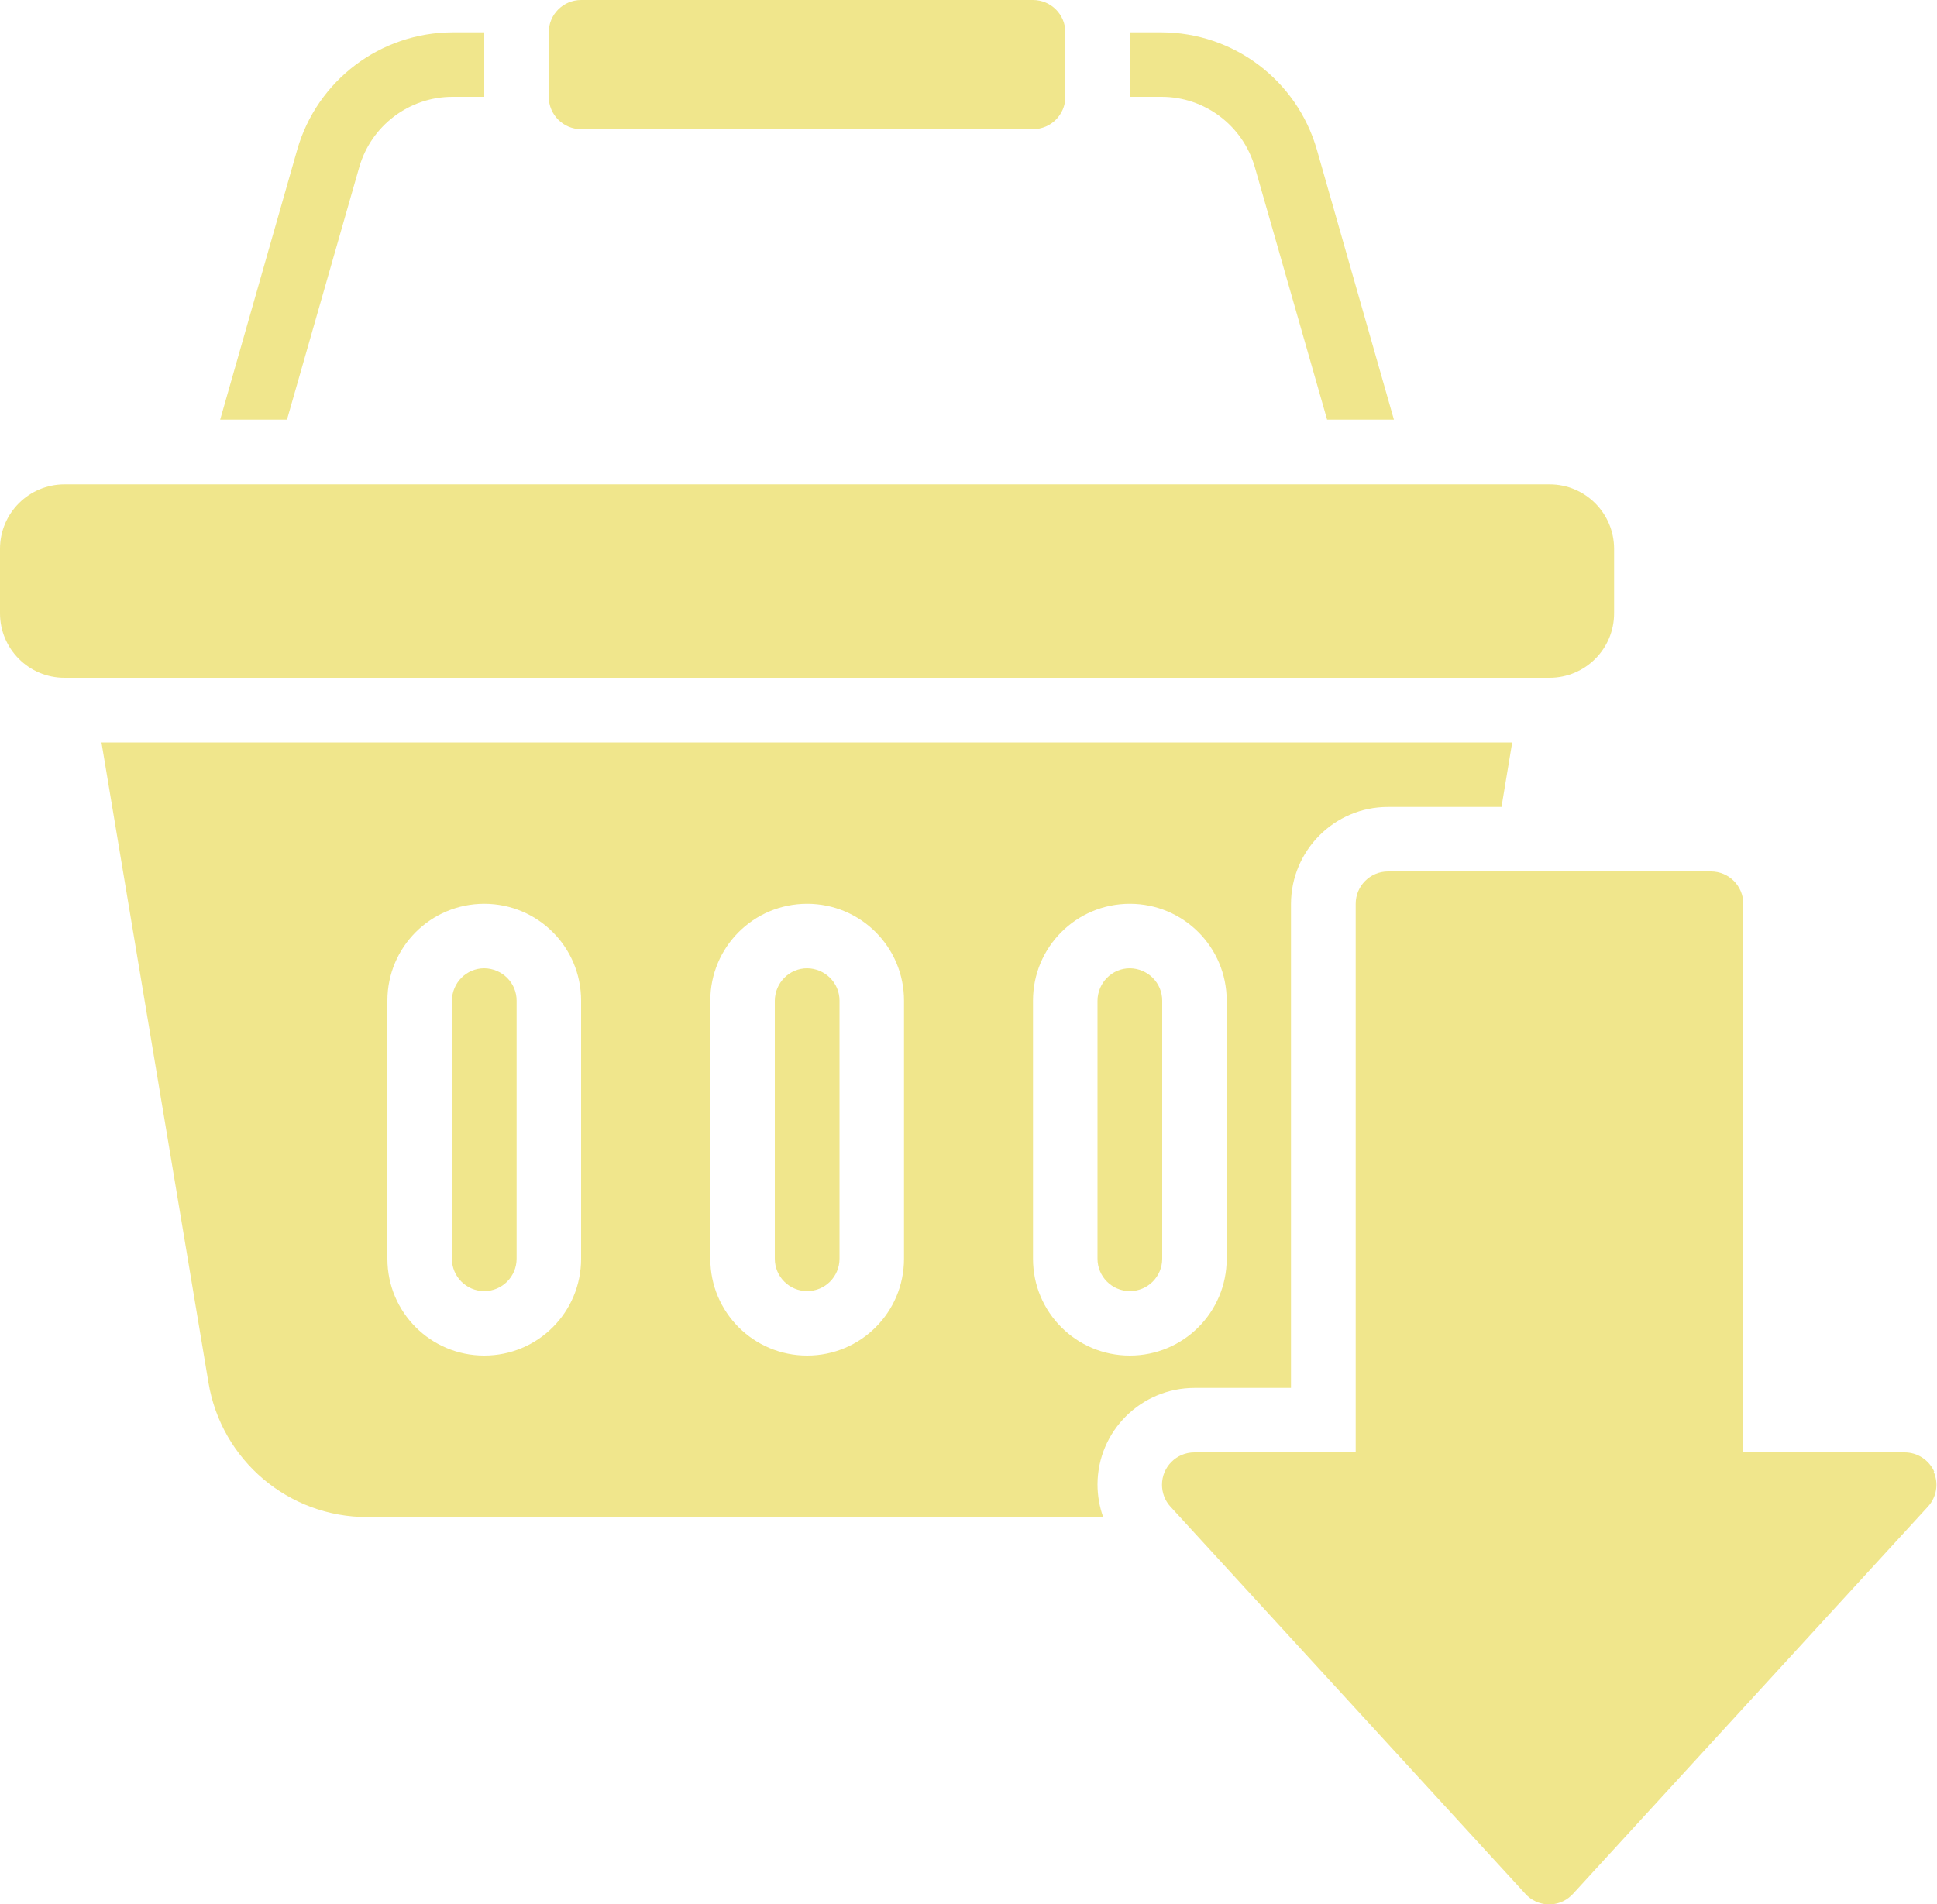 <?xml version="1.0" encoding="UTF-8"?><svg id="Layer_2" xmlns="http://www.w3.org/2000/svg" viewBox="0 0 92.2 90.66"><defs><style>.cls-1{fill:khaki;}</style></defs><g id="Layer_1-2"><path class="cls-1" d="M73.76,32.27H3.07c-1.7,0-3.07-1.38-3.07-3.07v-3.07c0-1.7,1.38-3.07,3.07-3.07h70.69c1.7,0,3.07,1.38,3.07,3.07v3.07c0,1.7-1.38,3.07-3.07,3.07ZM23.05,46.1c-.85,0-1.53.69-1.54,1.54v12.29c0,.85.69,1.54,1.54,1.54s1.54-.69,1.54-1.54v-12.29c0-.85-.69-1.53-1.54-1.54ZM56.86,66.08c-2.54,0-4.61,2.05-4.62,4.59,0,.53.09,1.06.27,1.56H17.5c-3.76.01-6.97-2.71-7.58-6.42l-5.09-30.46h67.15l-.51,3.07h-5.41c-2.54,0-4.6,2.07-4.61,4.61v23.05h-4.61ZM27.66,47.64c0-2.55-2.06-4.61-4.61-4.61s-4.61,2.06-4.61,4.61v12.29c0,2.55,2.06,4.61,4.61,4.61s4.61-2.06,4.61-4.61v-12.29ZM43.03,47.64c0-2.55-2.06-4.61-4.61-4.61s-4.61,2.06-4.61,4.61v12.29c0,2.55,2.06,4.61,4.61,4.61s4.61-2.06,4.61-4.61v-12.29ZM58.39,59.93v-12.29c0-2.55-2.06-4.61-4.61-4.61s-4.61,2.06-4.61,4.61v12.29c0,2.55,2.06,4.61,4.61,4.61s4.61-2.06,4.61-4.61ZM38.42,46.1c-.85,0-1.53.69-1.54,1.54v12.29c0,.85.69,1.54,1.54,1.54s1.54-.69,1.54-1.54v-12.29c0-.85-.69-1.53-1.54-1.54ZM53.78,46.1c-.85,0-1.53.69-1.54,1.54v12.29c0,.85.69,1.54,1.54,1.54s1.54-.69,1.54-1.54v-12.29c0-.85-.69-1.53-1.54-1.54ZM92.07,70.07c-.25-.56-.8-.92-1.41-.92h-7.68v-26.12c0-.85-.69-1.54-1.54-1.54h-15.37c-.85,0-1.54.69-1.54,1.54v26.12h-7.68c-.85,0-1.54.69-1.54,1.54,0,.38.14.76.4,1.04l16.9,18.44c.57.63,1.55.67,2.17.09.03-.03.06-.06.09-.09l16.9-18.44c.41-.45.52-1.1.27-1.66ZM17.1,7.96c.57-1.98,2.38-3.35,4.44-3.35h1.51V1.54h-1.51c-3.43.01-6.44,2.28-7.39,5.58l-3.67,12.86h3.18l3.44-12.02ZM59.73,7.96l3.44,12.02h3.18l-3.67-12.86c-.95-3.3-3.96-5.57-7.39-5.58h-1.51v3.07h1.51c2.06,0,3.87,1.37,4.44,3.35ZM27.66,6.15h21.51c.85,0,1.54-.69,1.54-1.54V1.54c0-.85-.69-1.54-1.54-1.54h-21.51c-.85,0-1.54.69-1.54,1.54v3.07c0,.85.69,1.54,1.54,1.54Z"/></g></svg>